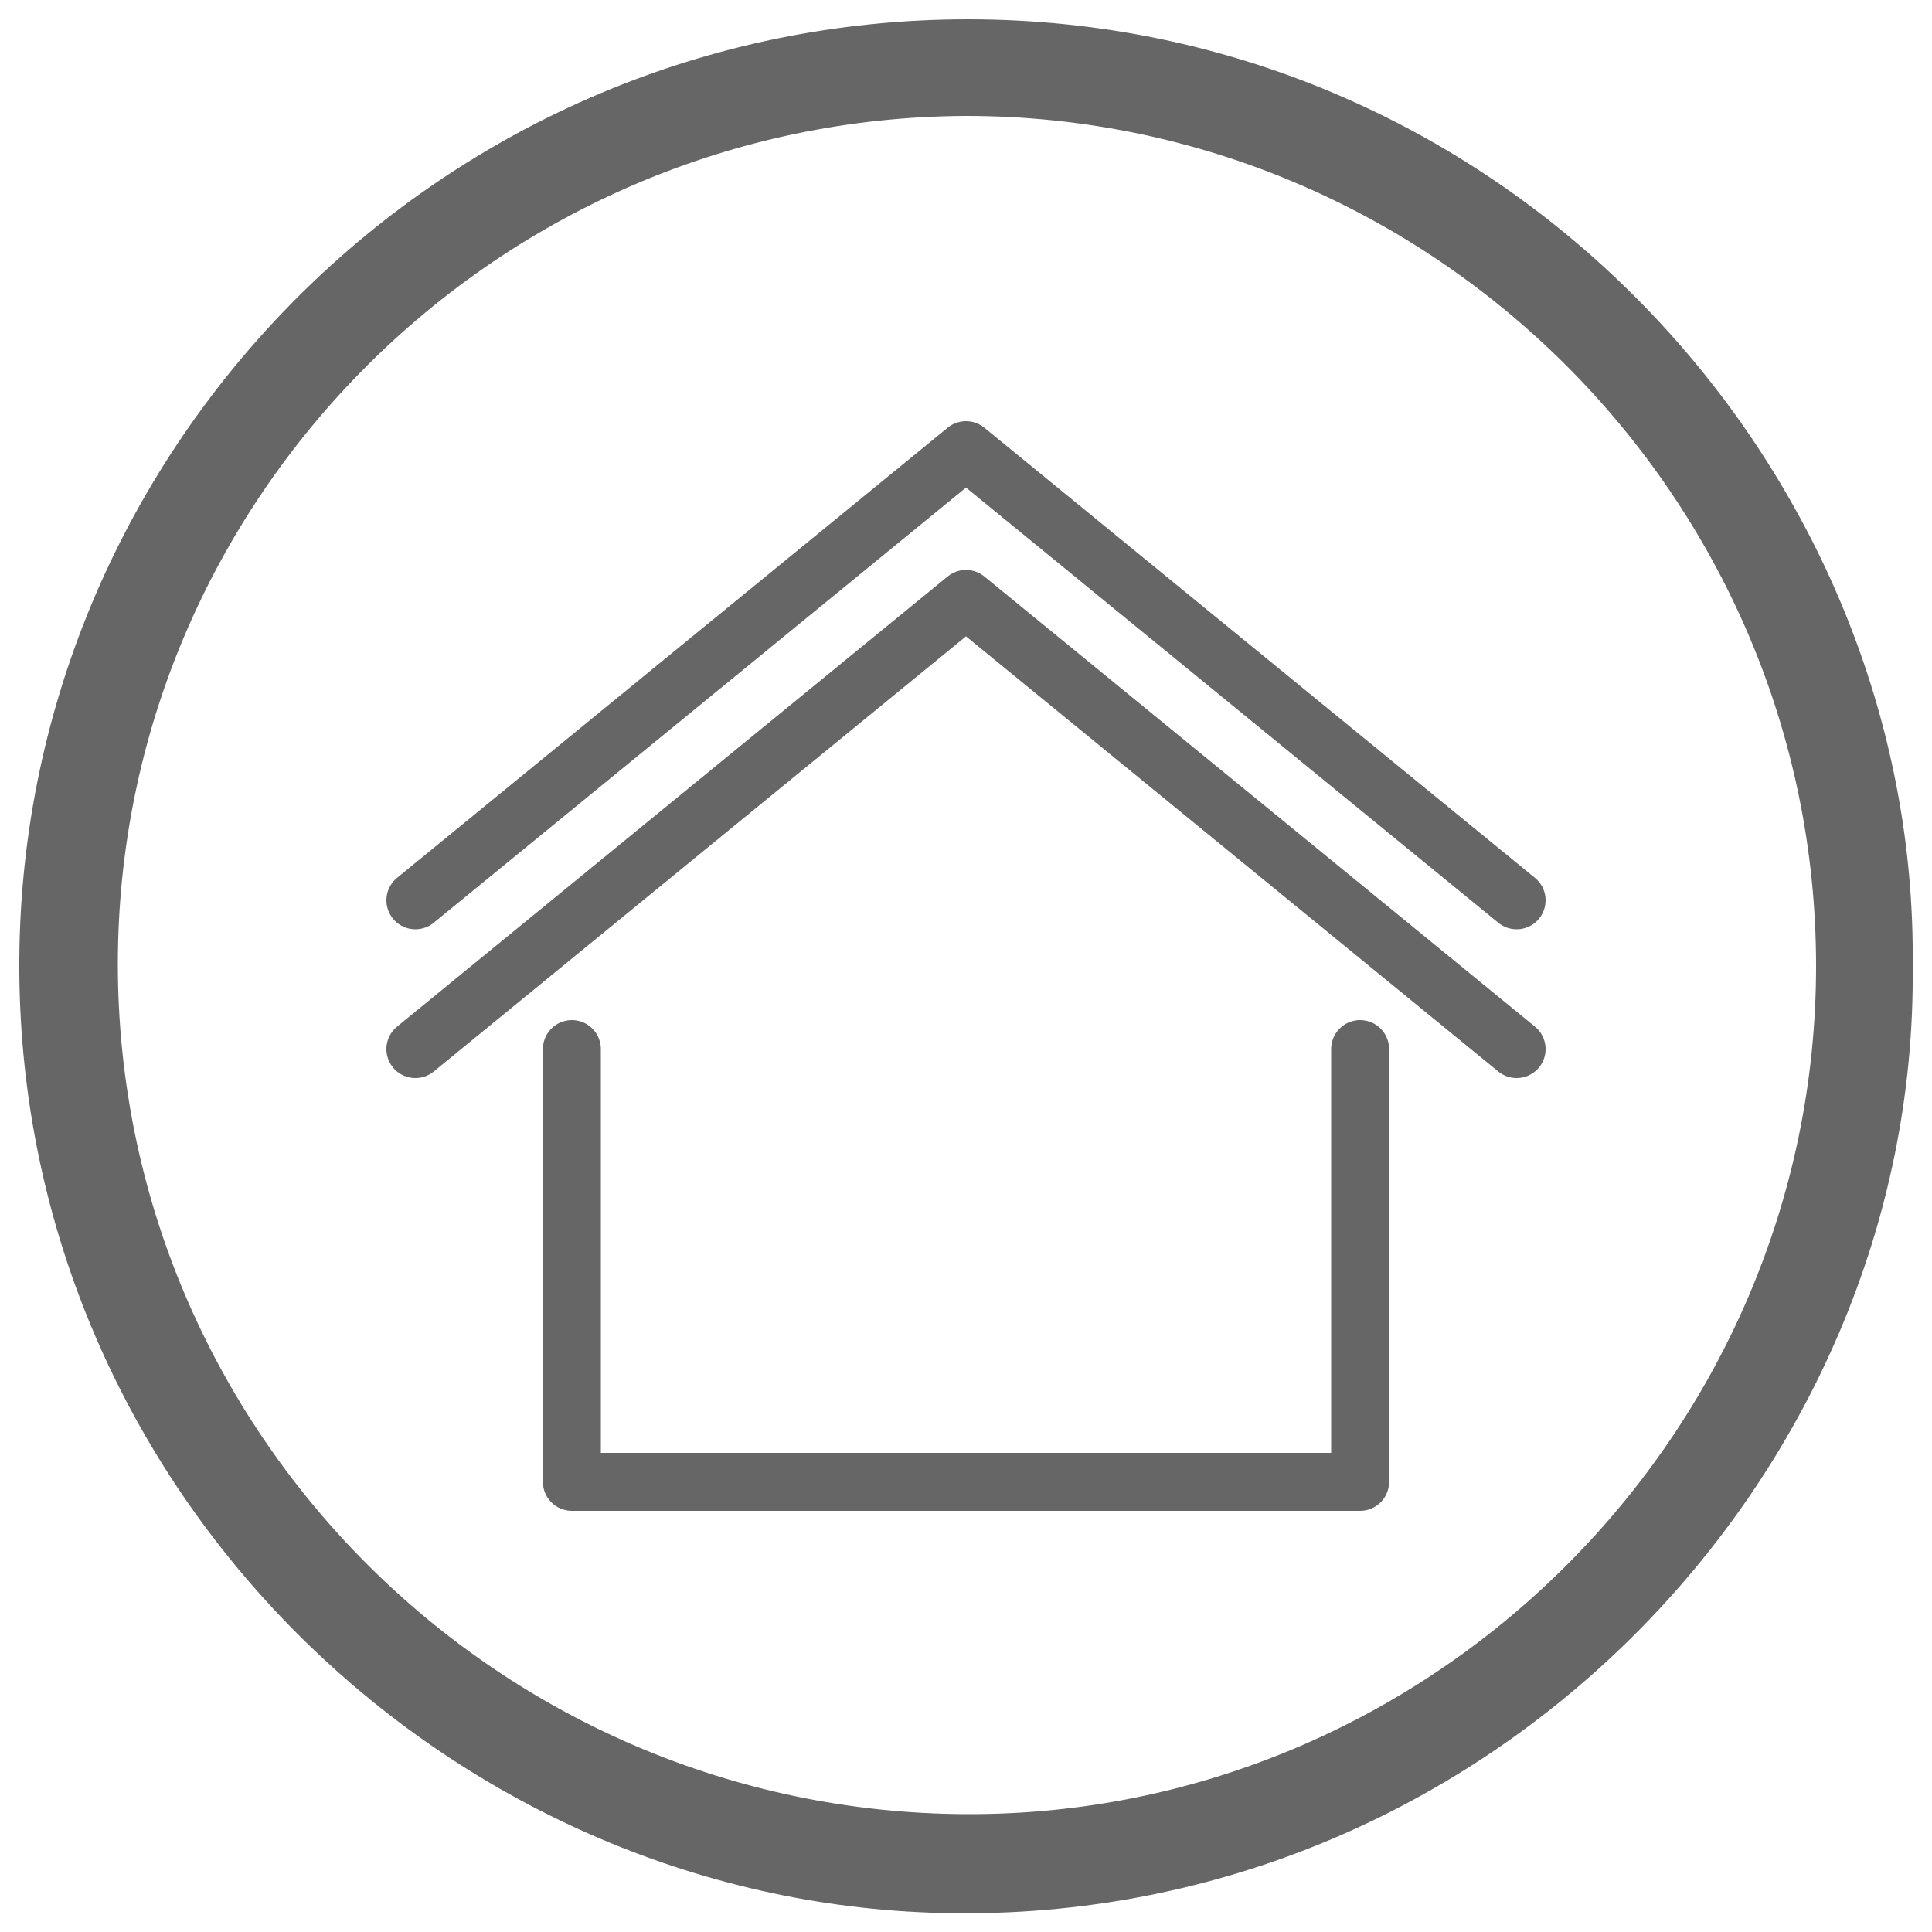 <?xml version="1.0" encoding="UTF-8"?>
<!-- Generator: Adobe Illustrator 24.2.3, SVG Export Plug-In . SVG Version: 6.00 Build 0)  -->
<svg xmlns="http://www.w3.org/2000/svg" xmlns:xlink="http://www.w3.org/1999/xlink" id="Ebene_1" x="0px" y="0px" viewBox="0 0 100 100" style="enable-background:new 0 0 100 100;" xml:space="preserve">
<style type="text/css">
	.st0{fill:#666667;}
	.st1{fill:none;stroke:#666667;stroke-width:3;stroke-linecap:round;stroke-linejoin:round;stroke-miterlimit:10;}
</style>
<path class="st0" d="M99,50c0.3,26.5-22.3,50-50.8,49C22.6,98.1,0.8,76.6,1,49.6C1.2,23,23,1,50.1,1C78,1,99.3,24.3,99,50z M94,50  C94,25.8,74.2,6,50,6C25.8,6.1,6.1,25.8,6.1,49.9c0,24.2,19.7,43.9,43.9,44C74.1,94,94,74.2,94,50z"></path>
<g>
	<g>
		<polyline class="st1" points="21.5,46.6 50,23.3 78.5,46.6   "></polyline>
	</g>
	<g>
		<polyline class="st1" points="21.5,54.3 50,31 78.5,54.3   "></polyline>
	</g>
	<polyline class="st1" points="29.6,54.3 29.6,76.7 70.4,76.7 70.4,54.3  "></polyline>
</g>
</svg>
